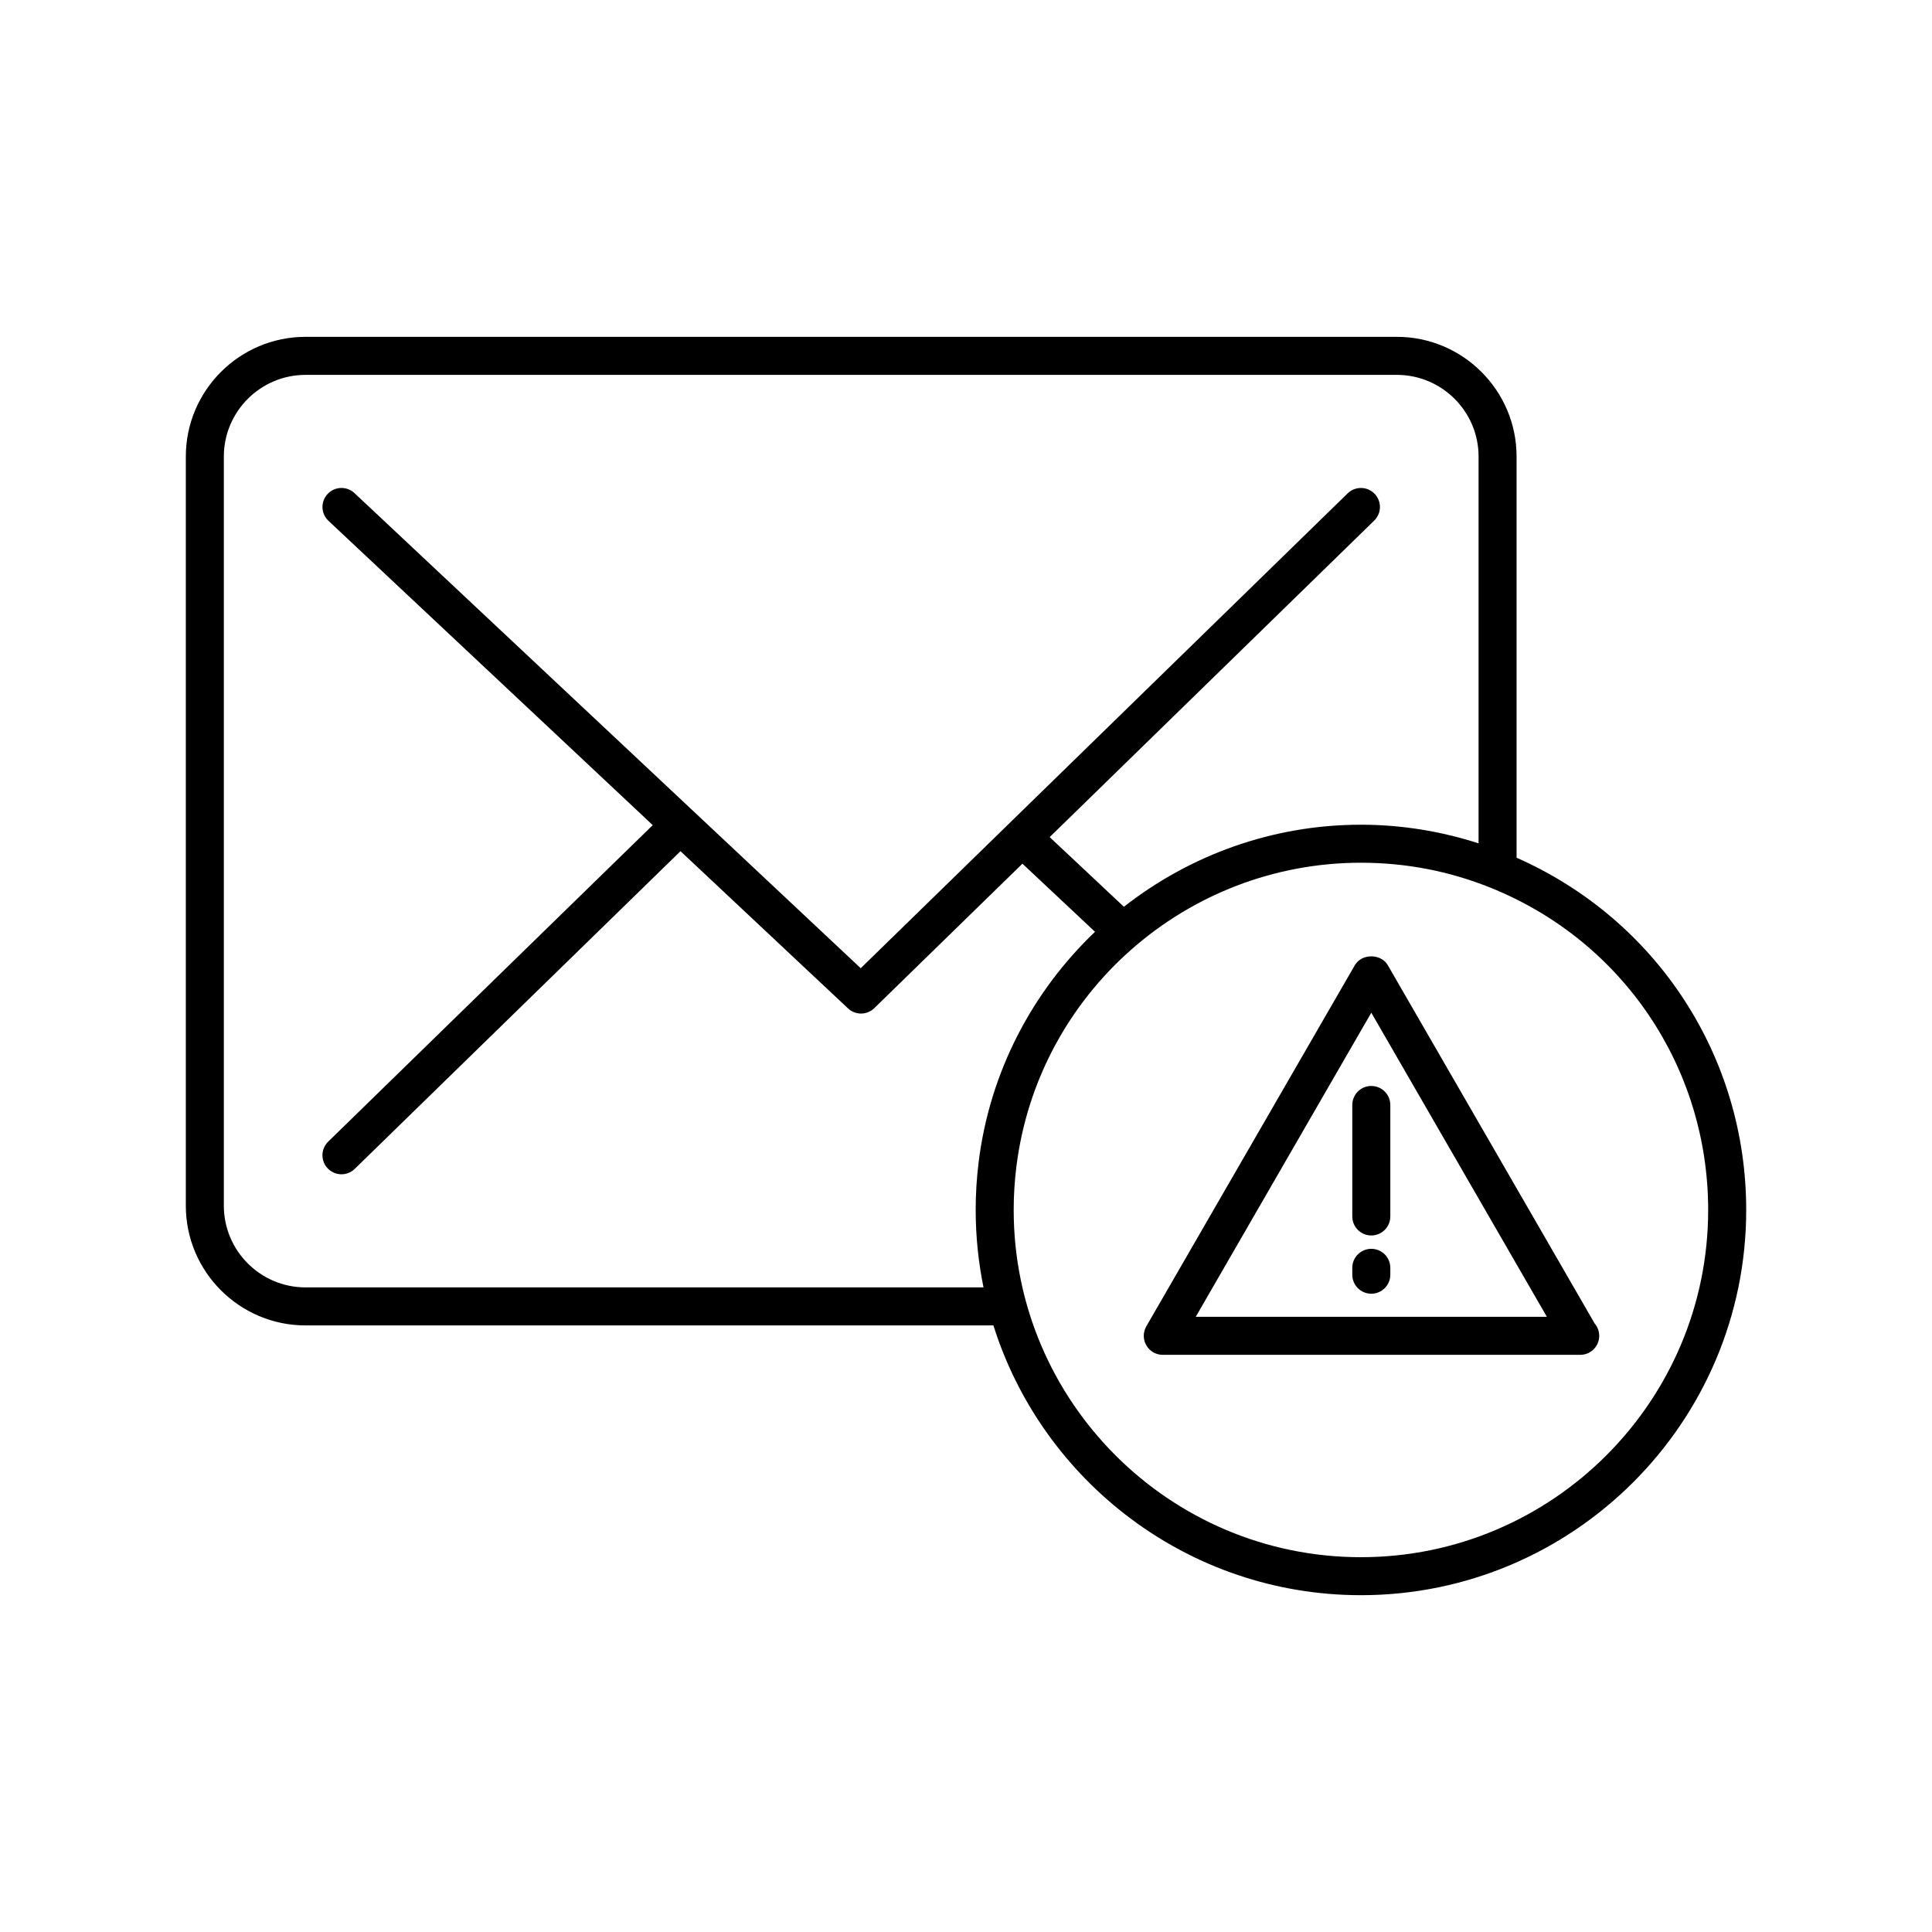 <?xml version="1.0" encoding="UTF-8"?>
<!-- Uploaded to: ICON Repo, www.svgrepo.com, Generator: ICON Repo Mixer Tools -->
<svg fill="#000000" width="800px" height="800px" version="1.1" viewBox="144 144 512 512" xmlns="http://www.w3.org/2000/svg">
 <path d="m507.41 474.95c-2.785 0-5.039 2.254-5.039 5.039v1.82c0 2.785 2.254 5.039 5.039 5.039s5.039-2.254 5.039-5.039v-1.82c0-2.789-2.254-5.039-5.039-5.039zm4.367-75.168c-1.797-3.117-6.926-3.117-8.727 0l-55.262 95.707c-0.902 1.562-0.902 3.477 0 5.039s2.562 2.519 4.363 2.519h110.62c2.785 0 5.039-2.254 5.039-5.039 0-1.254-0.457-2.402-1.215-3.285zm-50.895 93.188 46.527-80.594 46.531 80.594zm41.488-56.137v29.539c0 2.785 2.254 5.039 5.039 5.039s5.039-2.254 5.039-5.039v-29.539c0-2.785-2.254-5.039-5.039-5.039s-5.039 2.25-5.039 5.039zm43.539-65.531v-106.31c0-17.492-14.234-31.727-31.727-31.727h-289.21c-17.492 0-31.727 14.234-31.727 31.727v198.53c0 17.492 14.234 31.727 31.727 31.727l182.29-0.004c13.035 41.395 51.762 71.496 97.402 71.496 56.301 0 102.1-45.797 102.1-102.09 0-40.758-23.797-76.984-60.852-93.344zm-141.27 113.87h-179.67c-11.934 0-21.648-9.715-21.648-21.648v-198.53c0-11.934 9.715-21.648 21.648-21.648h289.22c11.934 0 21.648 9.715 21.648 21.648v102.5c-10.039-3.223-20.48-4.938-31.176-4.938-23.547 0-45.387 8.121-62.816 21.746l-19.672-18.461 86.004-83.879c1.996-1.945 2.031-5.133 0.09-7.125-1.941-1.988-5.133-2.031-7.125-0.09l-129.04 125.84-134.16-125.91c-2.023-1.898-5.215-1.809-7.117 0.227-1.906 2.023-1.805 5.215 0.227 7.117l85.93 80.648-86.008 83.879c-1.996 1.945-2.031 5.133-0.09 7.125 0.988 1.012 2.297 1.523 3.606 1.523 1.27 0 2.539-0.48 3.516-1.43l86.332-84.195 44.395 41.664c0.969 0.91 2.207 1.367 3.445 1.367 1.27 0 2.539-0.48 3.516-1.43l39.262-38.289 19.23 18.051c-16.5 15.754-27.855 36.965-30.84 61.035-0.52 4.168-0.781 8.438-0.781 12.688 0.004 7.019 0.719 13.875 2.074 20.508zm100.02 71.5c-50.738 0-92.02-41.277-92.02-92.016 0-3.836 0.238-7.684 0.707-11.441 5.691-45.938 44.949-80.586 91.316-80.586 11.871 0 23.422 2.227 34.328 6.613 35.047 14.098 57.691 47.621 57.691 85.41 0 50.738-41.281 92.02-92.023 92.02z"/>
</svg>